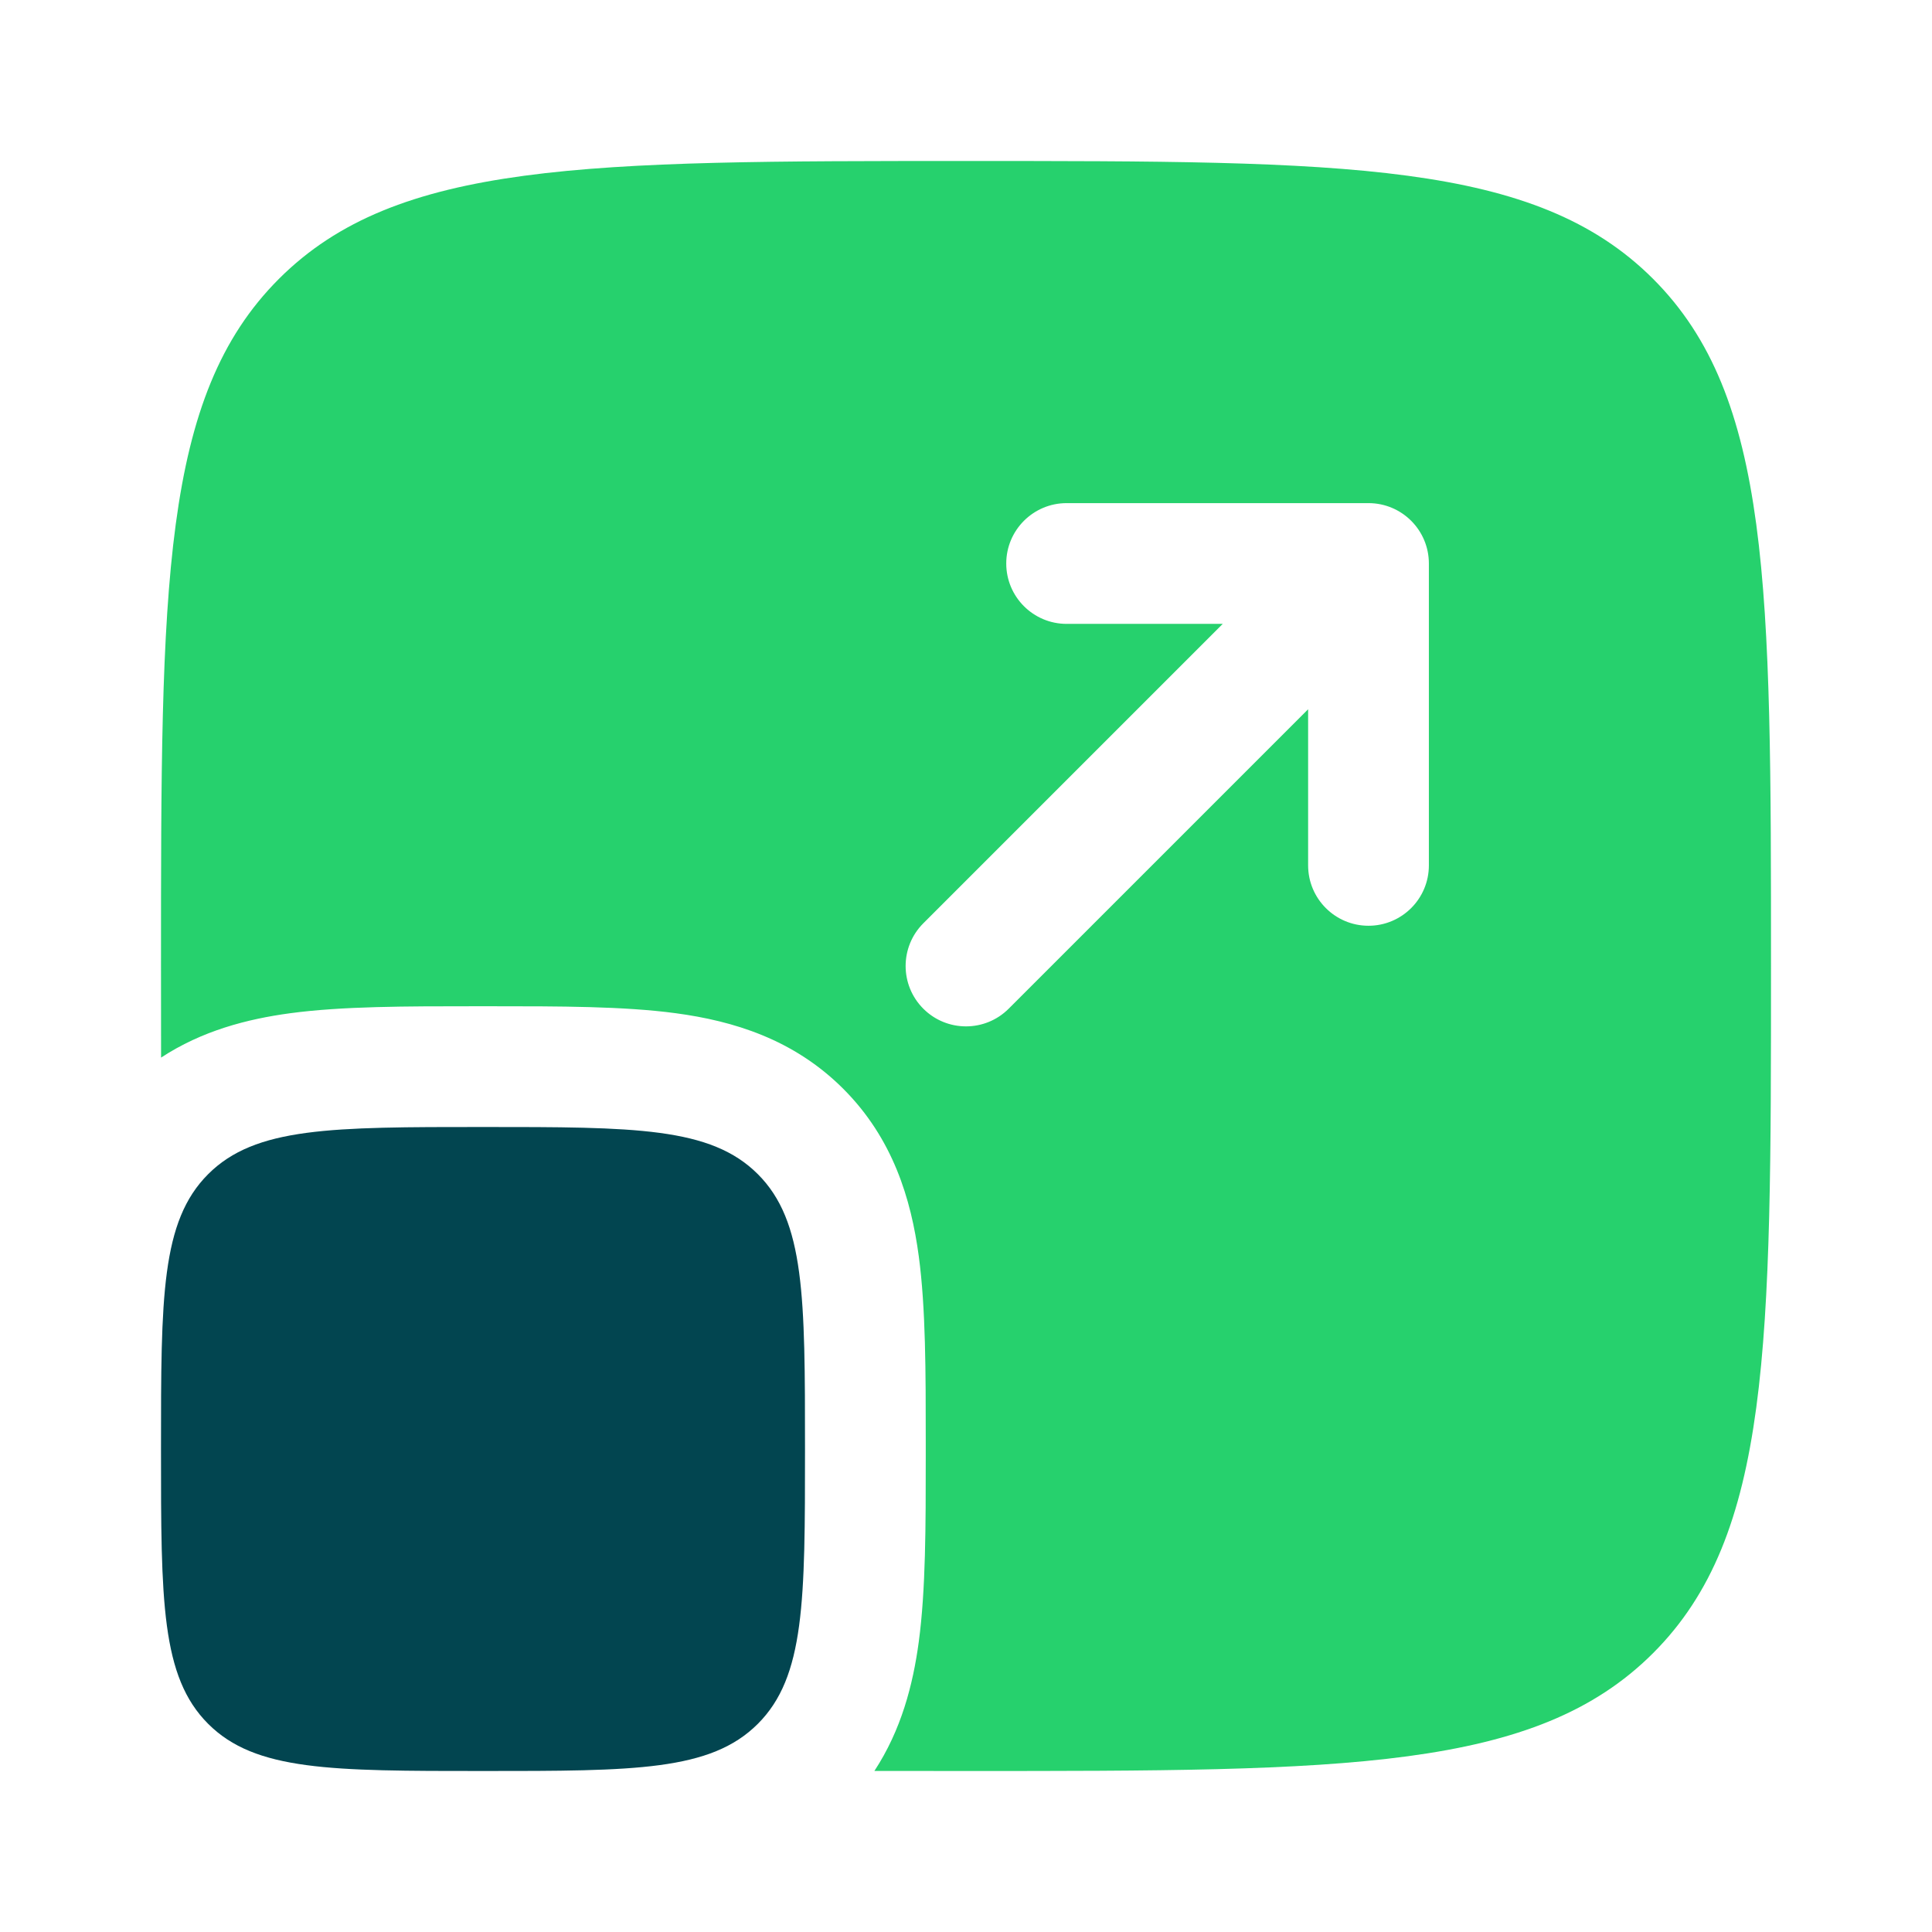 <svg width="288" height="288" viewBox="0 0 288 288" fill="none" xmlns="http://www.w3.org/2000/svg">
<path d="M24 216C24 193.373 24 182.059 31.029 175.03C38.059 168 49.373 168 72 168C94.627 168 105.941 168 112.971 175.03C120 182.059 120 193.373 120 216C120 238.627 120 249.941 112.971 256.97C105.941 264 94.627 264 72 264C49.373 264 38.059 264 31.029 256.97C24 249.941 24 238.627 24 216Z" fill="#024550"/>
<path fill-rule="evenodd" clip-rule="evenodd" d="M41.574 41.574C24 59.147 24 87.431 24 144C24 148.747 24 153.295 24.01 157.654C30.108 153.656 36.826 151.906 43.267 151.039C51.015 149.998 60.539 149.999 70.926 150H73.074C83.462 149.999 92.986 149.998 100.733 151.039C109.265 152.186 118.282 154.885 125.699 162.301C133.115 169.718 135.814 178.735 136.961 187.267C138.002 195.014 138.001 204.539 138 214.926V217.074C138.001 227.462 138.002 236.986 136.961 244.733C136.094 251.174 134.345 257.892 130.346 263.989C134.706 264 139.253 264 144 264C200.568 264 228.853 264 246.426 246.426C264 228.853 264 200.568 264 144C264 87.431 264 59.147 246.426 41.574C228.853 24 200.568 24 144 24C87.431 24 59.147 24 41.574 41.574ZM159 75C154.03 75 150 79.029 150 84C150 88.971 154.03 93 159 93H182.272L137.636 137.636C134.122 141.151 134.122 146.849 137.636 150.364C141.151 153.878 146.849 153.878 150.364 150.364L195 105.728V129C195 133.97 199.03 138 204 138C208.97 138 213 133.97 213 129V84C213 79.029 208.97 75 204 75H159Z" fill="#26D16D"/>
</svg>
